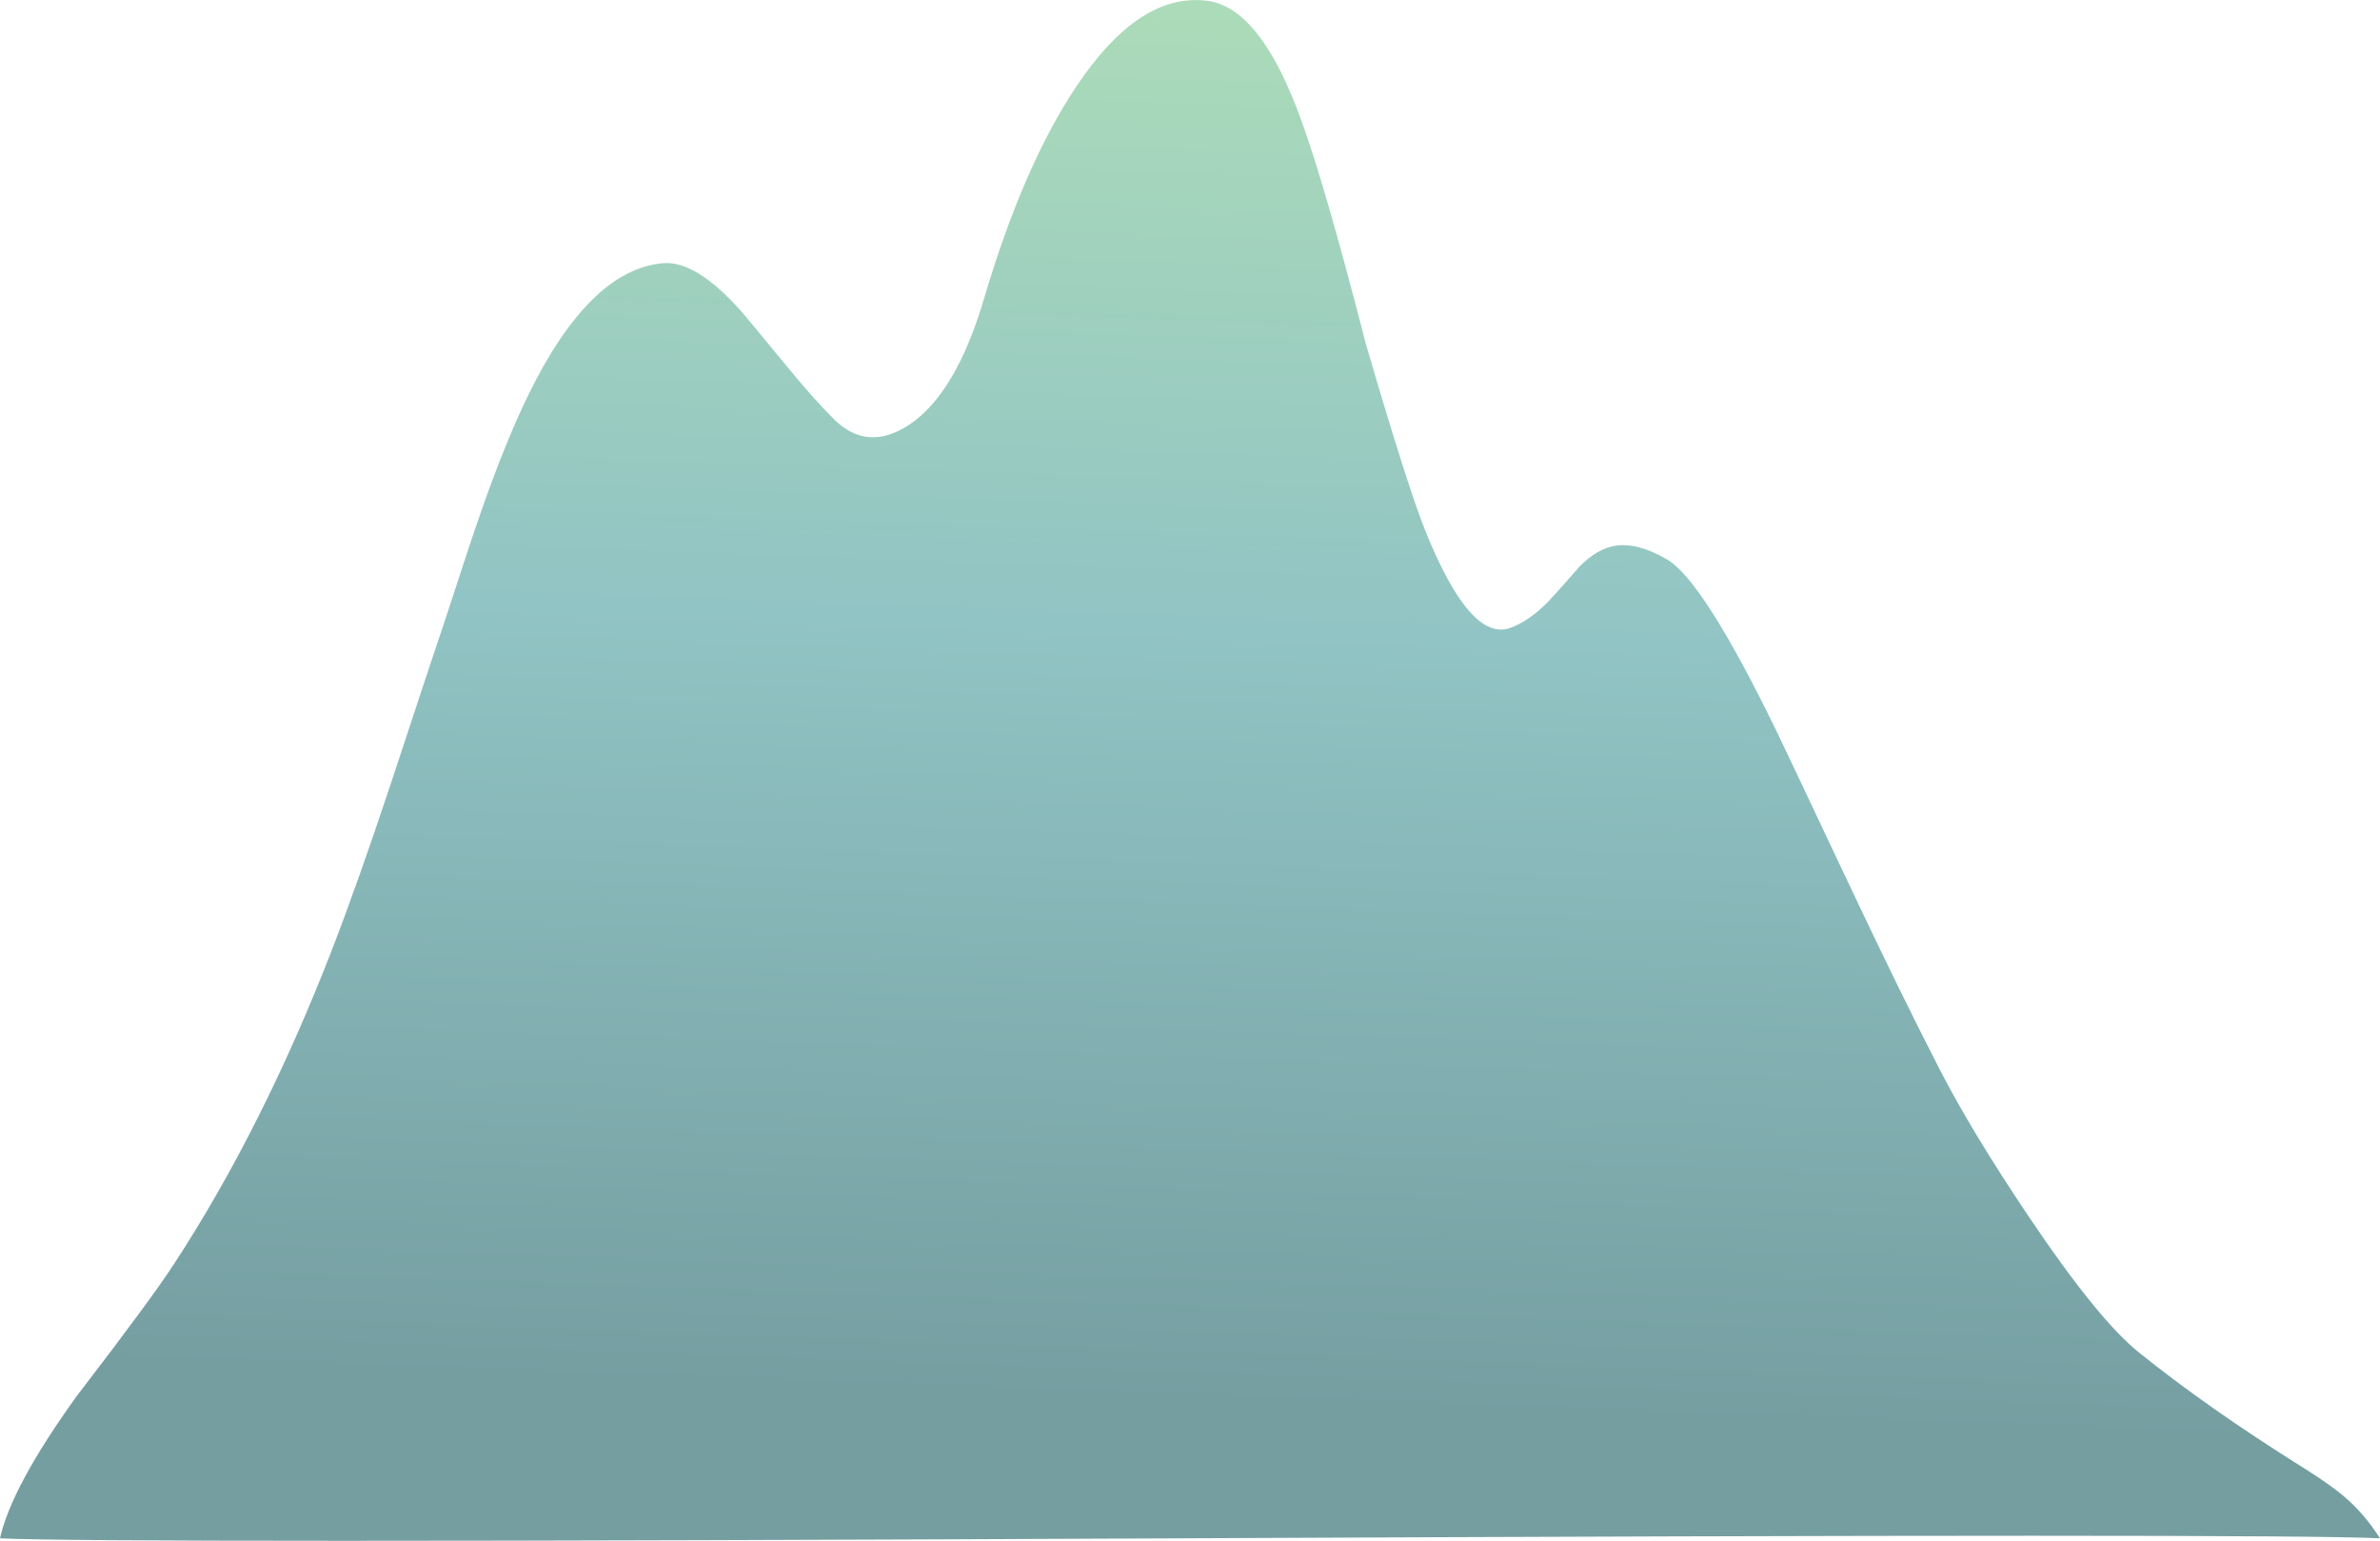 <?xml version="1.0" encoding="UTF-8" standalone="no"?>
<!-- Created with Inkscape (http://www.inkscape.org/) -->
<svg
    xmlns:inkscape="http://www.inkscape.org/namespaces/inkscape"
    xmlns:rdf="http://www.w3.org/1999/02/22-rdf-syntax-ns#"
    xmlns="http://www.w3.org/2000/svg"
    xmlns:xlink="http://www.w3.org/1999/xlink"
    xmlns:ns1="http://sozi.baierouge.fr"
    xmlns:cc="http://creativecommons.org/ns#"
    xmlns:sodipodi="http://sodipodi.sourceforge.net/DTD/sodipodi-0.dtd"
    xmlns:dc="http://purl.org/dc/elements/1.1/"
    id="svg2"
    xml:space="preserve"
    viewBox="0 0 474 306.92"
    version="1.1"
  >
  <defs
      id="defs6"
    >
    <linearGradient
        id="linearGradient24"
        y2="283.35"
        gradientUnits="userSpaceOnUse"
        x2="237.83"
        gradientTransform="matrix(.8 0 0 -.8 0 245.52)"
        y1="-41.676"
        x1="249.58"
      >
      <stop
          id="stop26"
          style="stop-color:#b5e3b5"
          offset="0"
      />
      <stop
          id="stop28"
          style="stop-color:#91c4c4"
          offset=".514"
      />
      <stop
          id="stop30"
          style="stop-color:#759ea1"
          offset=".988"
      />
      <stop
          id="stop32"
          style="stop-color:#759ea1"
          offset="1"
      />
    </linearGradient
    >
  </defs
  >
  <g
      id="g10"
      transform="matrix(1.25 0 0 -1.25 0 306.92)"
    >
    <g
        id="g12"
      >
      <g
          id="g14"
        >
        <g
            id="g16"
          >
          <g
              id="g22"
            >
            <path
                id="path34"
                style="fill-rule:evenodd;fill:url(#linearGradient24)"
                d="m265.6 156.4c3.863-2.266 9.707-11.438 17.519-27.52 0.453-0.906 4.332-9.105 11.641-24.601 5.304-11.223 9.984-20.785 14.039-28.68 3.465-6.801 8.293-14.801 14.48-24 7.332-10.906 13.172-18.105 17.52-21.598 7.254-5.839 15.851-11.882 25.801-18.121 3.171-1.972 5.519-3.625 7.039-4.961 2.05-1.757 3.906-3.933 5.558-6.519-10.664 0.535-73.961 0.535-189.88 0-115.82-0.535-178.92-0.535-189.32-0.004 1.227 5.496 5.305 13.058 12.238 22.68 7.867 10.242 13.016 17.226 15.442 20.96 9.465 14.481 17.894 31.254 25.281 50.321 2.746 7.117 5.824 15.812 9.238 26.078 3.922 11.922 6.922 20.973 9 27.16 2.348 7.254 4.227 12.906 5.641 16.961 2.508 7.121 4.933 13.094 7.281 17.922 6.504 13.359 13.664 20.398 21.481 21.117 3.57 0.32 7.812-2.32 12.718-7.918 0.508-0.586 2.758-3.308 6.758-8.16 2.934-3.602 5.508-6.508 7.723-8.719 3.574-3.574 7.586-3.894 12.039-0.961 4.988 3.305 8.972 10.028 11.961 20.16 4.187 14.133 9.094 25.399 14.719 33.801 6.718 10.051 13.695 14.586 20.921 13.598 5.68-0.774 10.68-7.215 15-19.32 2.532-7.012 5.918-18.774 10.161-35.282 4.425-15.144 7.586-25.078 9.476-29.797 4.777-11.894 9.297-17.066 13.563-15.523 2.05 0.75 4.105 2.187 6.16 4.32 1.144 1.227 2.773 3.055 4.879 5.481 1.894 1.894 3.773 2.988 5.64 3.281 2.348 0.398 5.106-0.32 8.282-2.16z"
                inkscape:connector-curvature="0"
            />
          </g
          >
        </g
        >
      </g
      >
    </g
    >
  </g
  >
</svg
>
